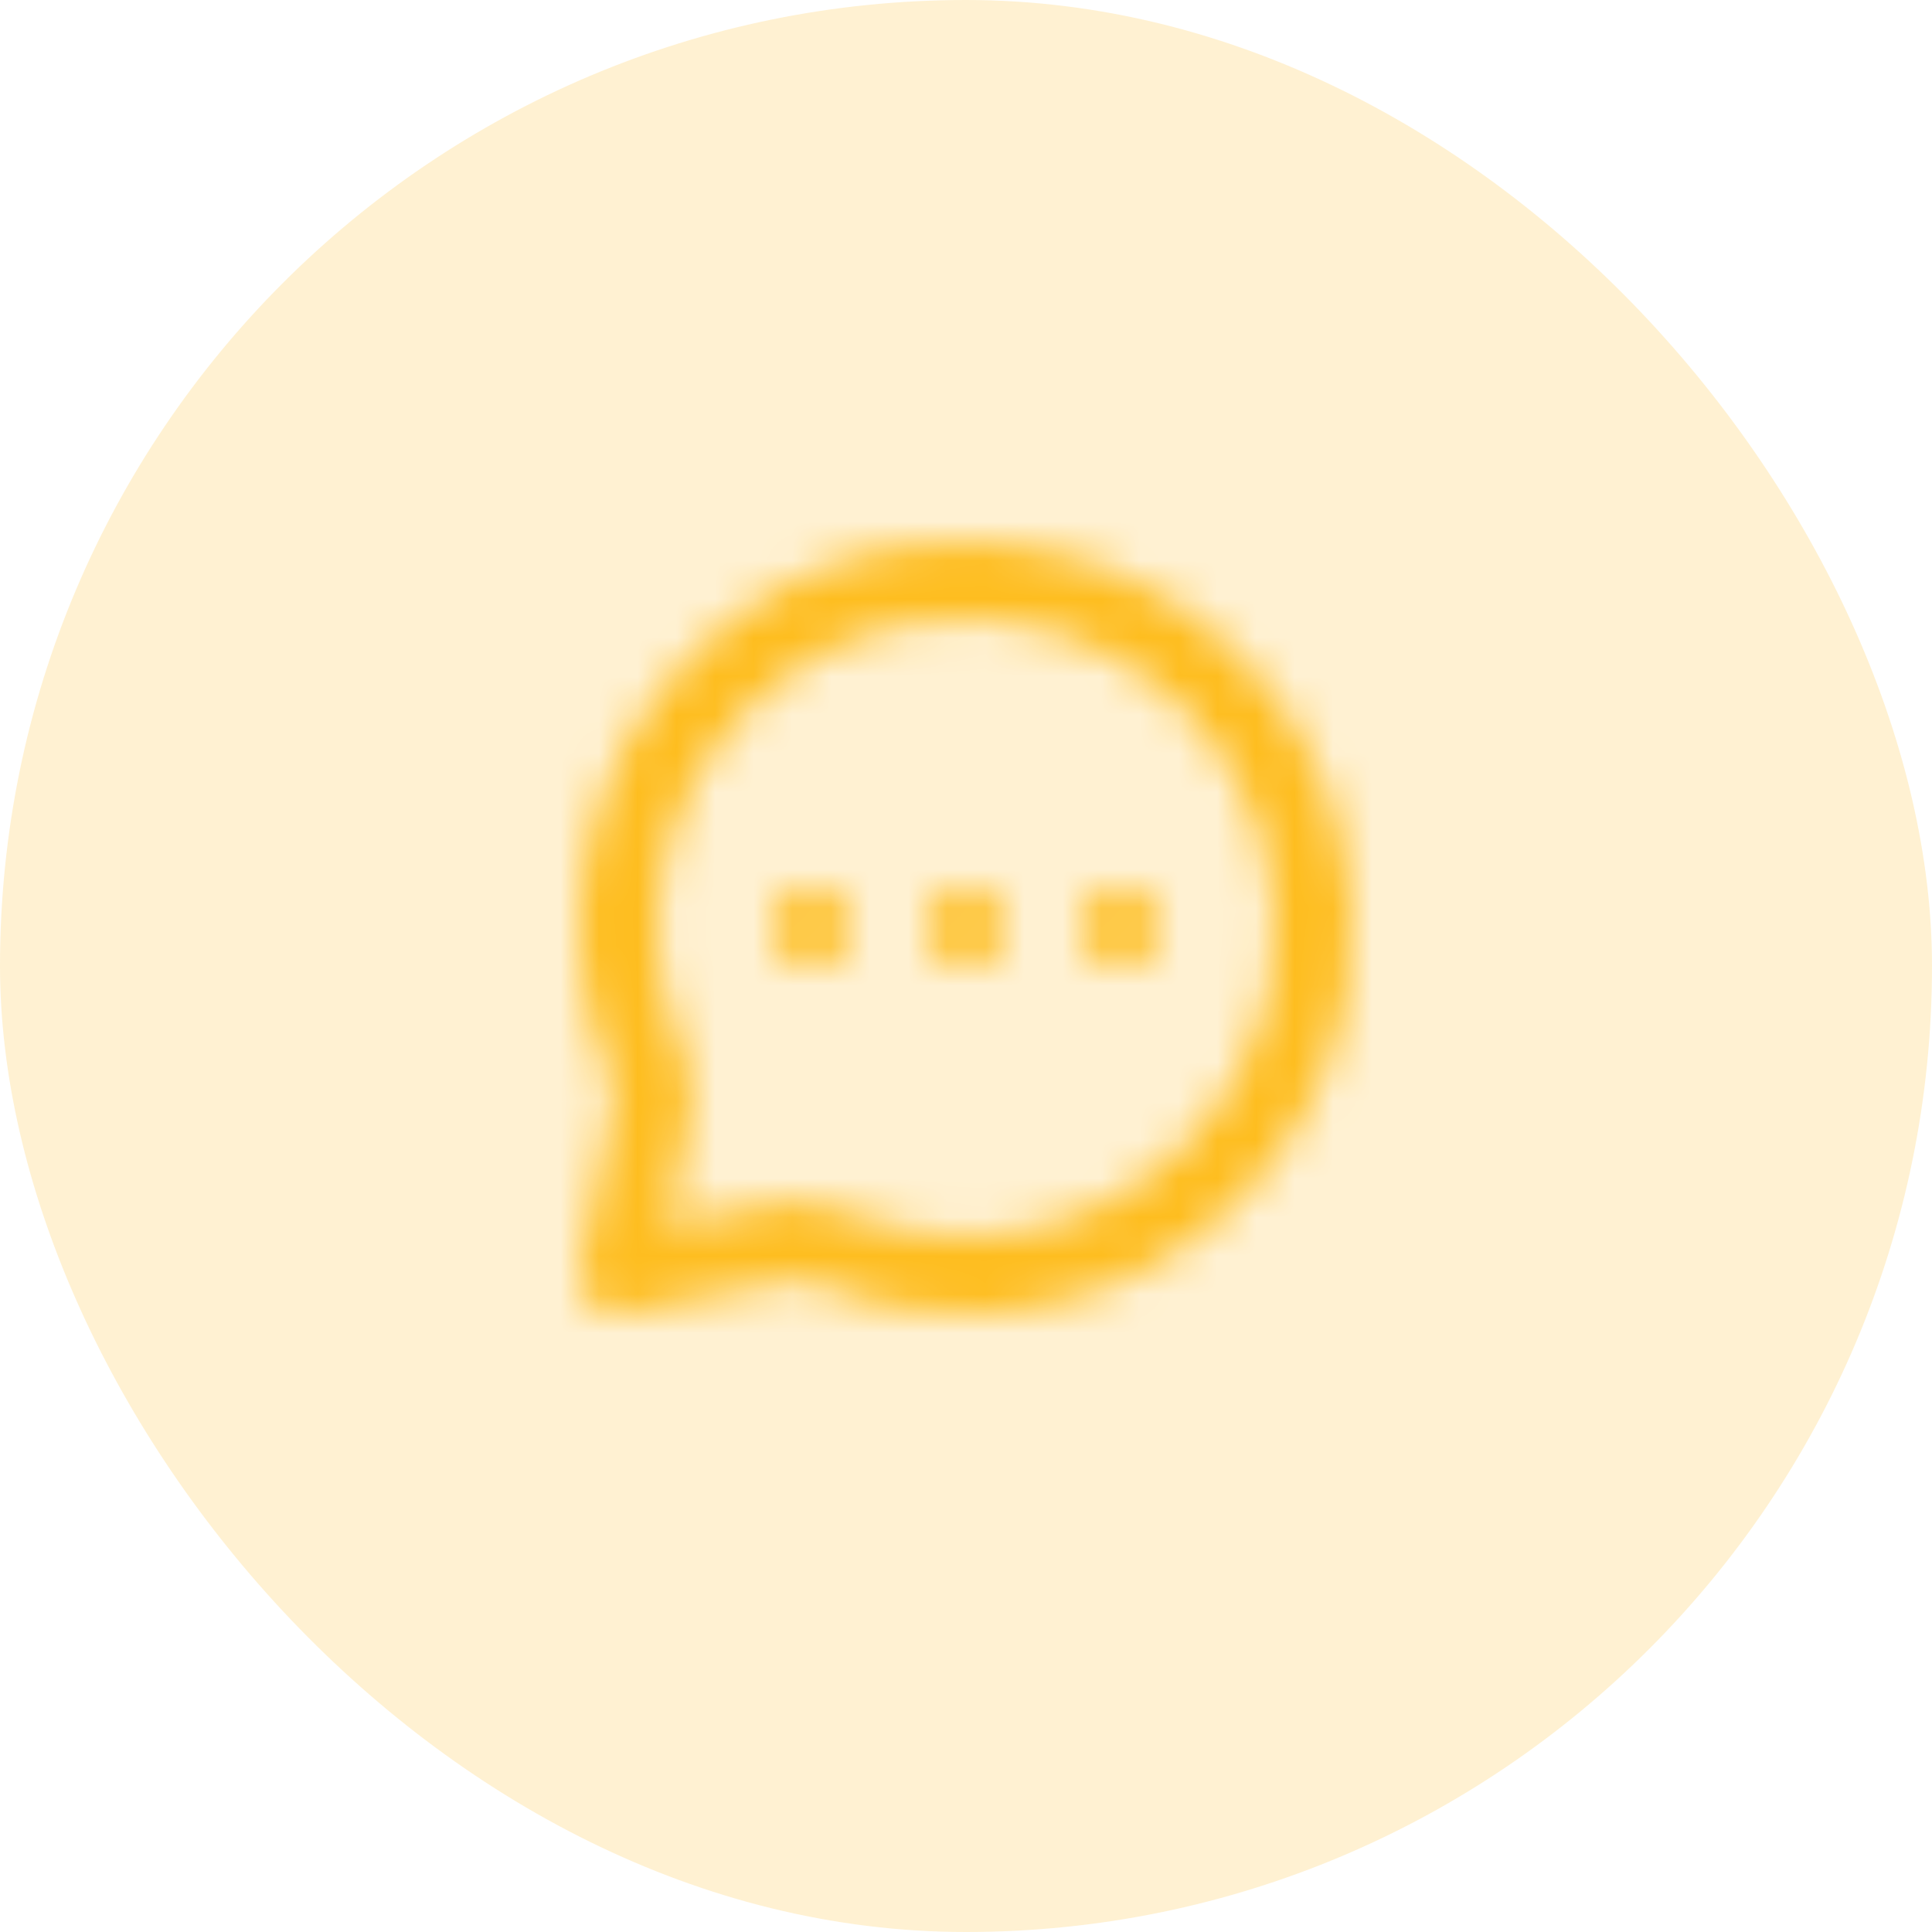 <svg width="50" height="50" viewBox="0 0 50 50" fill="none" xmlns="http://www.w3.org/2000/svg">
<rect width="50" height="50" rx="25" fill="#FEBD1F" fill-opacity="0.2"/>
<mask id="mask0_187_472" style="mask-type:luminance" maskUnits="userSpaceOnUse" x="15" y="14" width="21" height="20">
<path fill-rule="evenodd" clip-rule="evenodd" d="M20 23.999C20 23.447 20.448 22.999 21 22.999C21.552 22.999 22 23.447 22 23.999C22 24.551 21.552 24.999 21 24.999C20.448 24.999 20 24.551 20 23.999ZM25 22.999C24.448 22.999 24 23.447 24 23.999C24 24.551 24.448 24.999 25 24.999C25.552 24.999 26 24.551 26 23.999C26 23.447 25.552 22.999 25 22.999ZM29 22.999C28.448 22.999 28 23.447 28 23.999C28 24.551 28.448 24.999 29 24.999C29.552 24.999 30 24.551 30 23.999C30 23.447 29.552 22.999 29 22.999ZM32.899 25.294C32.392 28.548 29.769 31.247 26.52 31.856C24.951 32.152 23.353 31.983 21.903 31.369C21.492 31.195 21.067 31.107 20.65 31.107C20.46 31.107 20.272 31.125 20.087 31.162L17.275 31.724L17.838 28.907C17.956 28.322 17.884 27.696 17.631 27.097C17.017 25.647 16.849 24.05 17.144 22.48C17.753 19.231 20.451 16.608 23.706 16.101C26.296 15.698 28.829 16.514 30.657 18.342C32.486 20.171 33.303 22.705 32.899 25.294ZM32.072 16.928C29.787 14.644 26.627 13.625 23.398 14.124C19.321 14.76 15.941 18.044 15.178 22.111C14.81 24.069 15.022 26.063 15.789 27.876C15.886 28.107 15.916 28.322 15.878 28.515L15.02 32.803C14.954 33.131 15.057 33.47 15.294 33.706C15.483 33.896 15.738 33.999 16.001 33.999C16.066 33.999 16.131 33.993 16.197 33.98L20.48 33.123C20.726 33.076 20.964 33.145 21.123 33.211C22.938 33.978 24.932 34.189 26.888 33.822C30.956 33.059 34.24 29.679 34.876 25.602C35.378 22.375 34.357 19.213 32.072 16.928Z" fill="white"/>
</mask>
<g mask="url(#mask0_187_472)">
<rect x="13" y="13" width="24" height="24" fill="#FEBD1F"/>
</g>
</svg>
